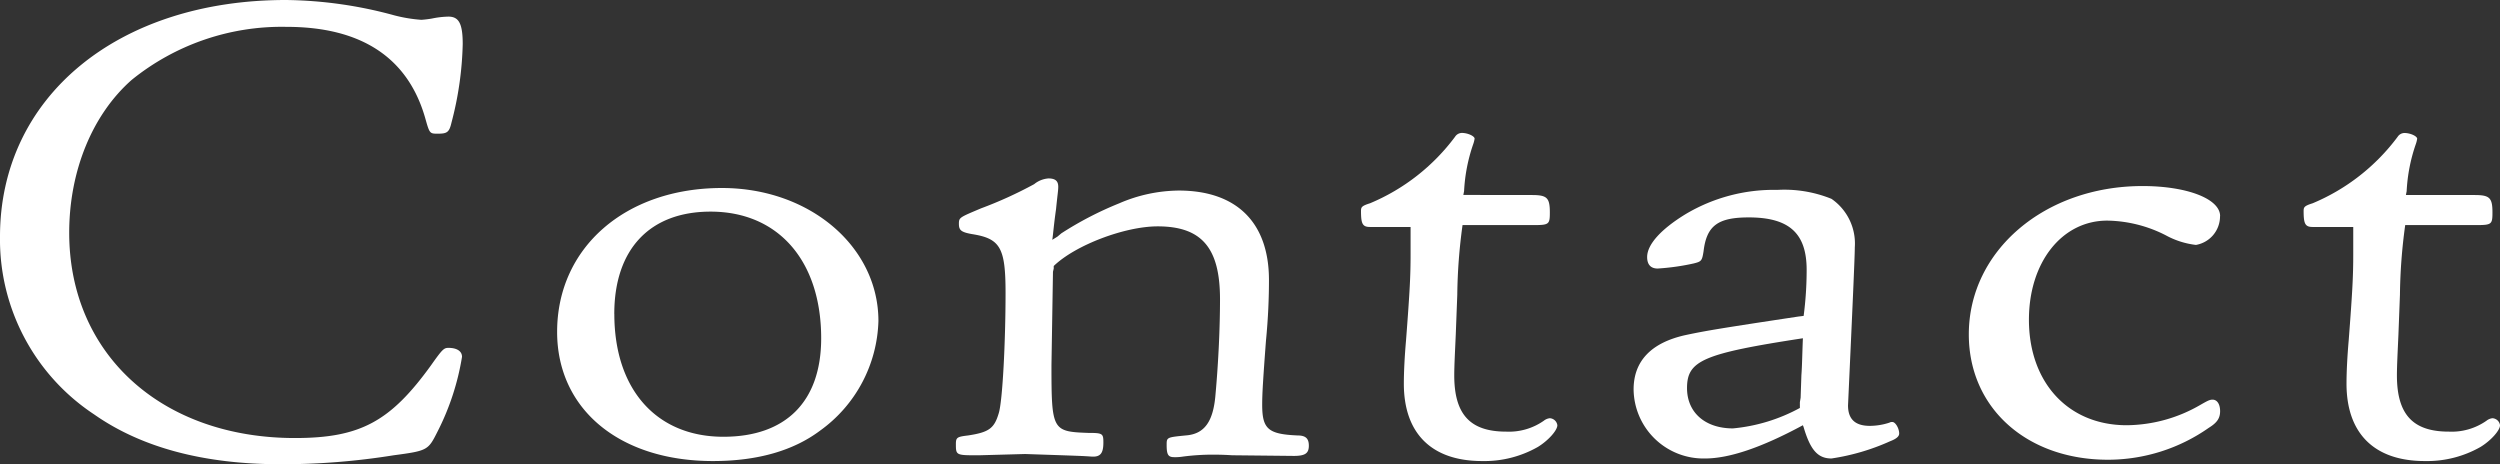 <svg xmlns="http://www.w3.org/2000/svg" xmlns:xlink="http://www.w3.org/1999/xlink" width="227" height="42.153" viewBox="0 0 227 42.153">
  <rect x="0" y="0" width="227" height="42.153" fill="#333333" stroke="none"/>
  <defs>
    <clipPath id="clip-path">
      <rect id="長方形_2137" data-name="長方形 2137" width="227" height="42.153" fill="#fff"/>
    </clipPath>
  </defs>
  <g id="グループ_644" data-name="グループ 644" transform="translate(0 0)">
    <g id="グループ_643" data-name="グループ 643" transform="translate(0 0)" clip-path="url(#clip-path)">
      <path id="パス_1413" data-name="パス 1413" d="M35.8,1.393a13.441,13.441,0,0,0,2.46.407,9.314,9.314,0,0,0,.955-.116,8.149,8.149,0,0,1,1.5-.175c.956,0,1.3.639,1.3,2.5a30.414,30.414,0,0,1-1.025,7.142c-.2.869-.41.987-1.23.987-.752,0-.752,0-1.161-1.452C37.026,5.226,32.79,2.439,26.028,2.439A21.651,21.651,0,0,0,11.954,7.258C8.4,10.392,6.284,15.5,6.284,21.135c0,11.033,8.4,18.638,20.5,18.638,5.942,0,8.677-1.509,12.364-6.619,1.026-1.452,1.163-1.568,1.573-1.568.75,0,1.23.291,1.23.813a22.957,22.957,0,0,1-2.255,6.851c-.82,1.627-.888,1.684-3.963,2.091a63.969,63.969,0,0,1-10.248.812c-6.969,0-12.639-1.509-16.943-4.528A19.029,19.029,0,0,1,0,21.484C0,8.826,10.656,0,25.96,0A38.652,38.652,0,0,1,35.8,1.393" transform="translate(0 0)" fill="#fff"/>
      <path id="パス_1414" data-name="パス 1414" d="M61.013,22.821a12.683,12.683,0,0,1-5.262,9.929c-2.46,1.857-5.737,2.787-9.768,2.787-8.472,0-14.144-4.7-14.144-11.729,0-7.664,6.219-13.063,14.962-13.063,7.995,0,14.212,5.342,14.212,12.077m-23.98-.639c0,6.851,3.824,11.149,9.9,11.149,5.672,0,8.882-3.194,8.882-8.942,0-7.026-3.894-11.5-10.041-11.5-5.534,0-8.745,3.427-8.745,9.291" transform="translate(18.748 6.326)" fill="#fff"/>
      <path id="パス_1415" data-name="パス 1415" d="M63.853,15.479l.343-.291a31.132,31.132,0,0,1,5.259-2.728,13.886,13.886,0,0,1,5.4-1.161c5.261,0,8.2,2.9,8.2,8.128,0,1.568-.068,3.426-.273,5.516-.273,3.657-.342,4.819-.342,5.806,0,2.207.547,2.671,3.211,2.787.752,0,1.025.291,1.025.929,0,.7-.342.929-1.366.929l-5.6-.059c-.89-.057-1.5-.057-1.778-.057a21.318,21.318,0,0,0-2.663.173,4.319,4.319,0,0,1-.821.057c-.547,0-.683-.23-.683-1.1,0-.7,0-.7,1.71-.871C77.175,33.42,78,32.317,78.2,29.82c.273-3.019.41-6.155.41-8.651,0-4.646-1.64-6.619-5.669-6.619-2.939,0-7.448,1.684-9.43,3.6v.232l-.068.291-.137,8.478c0,5.922.068,6.038,3.349,6.154,1.3,0,1.365.059,1.365.872,0,.987-.273,1.333-1.092,1.276s-.821-.057-6.014-.232l-4.236.116c-2.05,0-2.05,0-2.05-1.044,0-.582.137-.64,1.095-.756,1.911-.289,2.391-.639,2.8-2.032.342-1.1.615-6.444.615-10.915,0-4.123-.478-4.936-3.073-5.342-.958-.175-1.163-.348-1.163-.929s.068-.582,1.981-1.393a37.232,37.232,0,0,0,4.851-2.207,2.319,2.319,0,0,1,1.3-.521c.615,0,.888.23.888.753,0,.35-.068.7-.2,2.034-.2,1.393-.273,2.38-.342,2.787Z" transform="translate(32.167 6.003)" fill="#fff"/>
      <path id="パス_1416" data-name="パス 1416" d="M93.289,13.233c1.365,0,1.638.232,1.638,1.568,0,1.1-.068,1.161-1.5,1.161H87a49.754,49.754,0,0,0-.478,6.328l-.137,3.6c-.068,1.568-.138,2.846-.138,3.716,0,3.541,1.436,5.11,4.716,5.11a5.51,5.51,0,0,0,3.414-.988,1.058,1.058,0,0,1,.547-.23.737.737,0,0,1,.685.637c0,.466-.821,1.393-1.776,1.975a9.8,9.8,0,0,1-5.056,1.277c-4.577,0-7.107-2.5-7.107-7.026,0-1.045.068-2.439.2-3.948.343-4.471.412-5.864.412-7.78v-2.5H78.6c-.683,0-.82-.291-.82-1.452,0-.35.068-.464.82-.7a18.545,18.545,0,0,0,7.72-6.039.745.745,0,0,1,.615-.348c.547,0,1.16.291,1.16.521a2.649,2.649,0,0,1-.135.523,15.315,15.315,0,0,0-.82,4.239l-.068.348Z" transform="translate(45.799 4.476)" fill="#fff"/>
      <path id="パス_1417" data-name="パス 1417" d="M108.731,32.221c-3.758,2.032-6.7,3.019-8.882,3.019a6.347,6.347,0,0,1-6.49-6.269c0-2.556,1.571-4.239,4.714-4.936,1.913-.407,3.348-.639,10.248-1.683l.478-.059a32.1,32.1,0,0,0,.273-4.18c0-3.31-1.571-4.762-5.261-4.762-2.8,0-3.826.755-4.1,3.078-.137.871-.2.928-.888,1.1a21.05,21.05,0,0,1-3.279.464c-.615,0-.955-.348-.955-1.045,0-1.16,1.3-2.553,3.483-3.889a15.628,15.628,0,0,1,8.335-2.207,11.376,11.376,0,0,1,4.919.813,4.926,4.926,0,0,1,2.118,4.412c0,.813-.2,5.284-.615,14.342,0,1.219.615,1.859,1.981,1.859a5.784,5.784,0,0,0,1.776-.291.464.464,0,0,1,.273-.059c.273,0,.615.58.615,1.045,0,.234-.2.464-.82.7a20.181,20.181,0,0,1-5.329,1.567c-1.23,0-1.913-.755-2.528-2.844Zm-.137-4.53c.068-.928.068-1.684.137-3.367-9.086,1.393-10.521,2.032-10.521,4.528,0,2.207,1.64,3.657,4.167,3.657a15.688,15.688,0,0,0,6.08-1.857V30.13l.068-.407Z" transform="translate(54.972 6.39)" fill="#fff"/>
      <path id="パス_1418" data-name="パス 1418" d="M135.33,13.363a2.637,2.637,0,0,1-2.186,2.614,7.471,7.471,0,0,1-2.734-.871,12.011,12.011,0,0,0-5.327-1.336c-4.1,0-7.105,3.775-7.105,9,0,5.69,3.551,9.579,8.882,9.579a13.521,13.521,0,0,0,6.7-1.857c.615-.348.818-.466,1.092-.466.411,0,.685.407.685,1.045s-.273,1.047-1.026,1.511a15.958,15.958,0,0,1-9.153,2.9c-7.378,0-12.639-4.7-12.639-11.381,0-7.606,6.9-13.47,15.78-13.47,4.031,0,7.038,1.161,7.038,2.728" transform="translate(66.249 6.262)" fill="#fff"/>
      <path id="パス_1419" data-name="パス 1419" d="M147.158,13.233c1.365,0,1.638.232,1.638,1.568,0,1.1-.068,1.161-1.5,1.161h-6.422a49.752,49.752,0,0,0-.478,6.328l-.137,3.6c-.068,1.568-.138,2.846-.138,3.716,0,3.541,1.436,5.11,4.716,5.11a5.51,5.51,0,0,0,3.414-.988,1.058,1.058,0,0,1,.547-.23.737.737,0,0,1,.685.637c0,.466-.821,1.393-1.776,1.975a9.8,9.8,0,0,1-5.056,1.277c-4.577,0-7.107-2.5-7.107-7.026,0-1.045.068-2.439.2-3.948.343-4.471.411-5.864.411-7.78v-2.5H132.47c-.683,0-.82-.291-.82-1.452,0-.35.068-.464.82-.7a18.545,18.545,0,0,0,7.72-6.039A.745.745,0,0,1,140.8,7.6c.547,0,1.16.291,1.16.521a2.65,2.65,0,0,1-.135.523,15.314,15.314,0,0,0-.82,4.239l-.068.348Z" transform="translate(77.519 4.476)" fill="#fff"/>
    </g>
  </g>
</svg>
